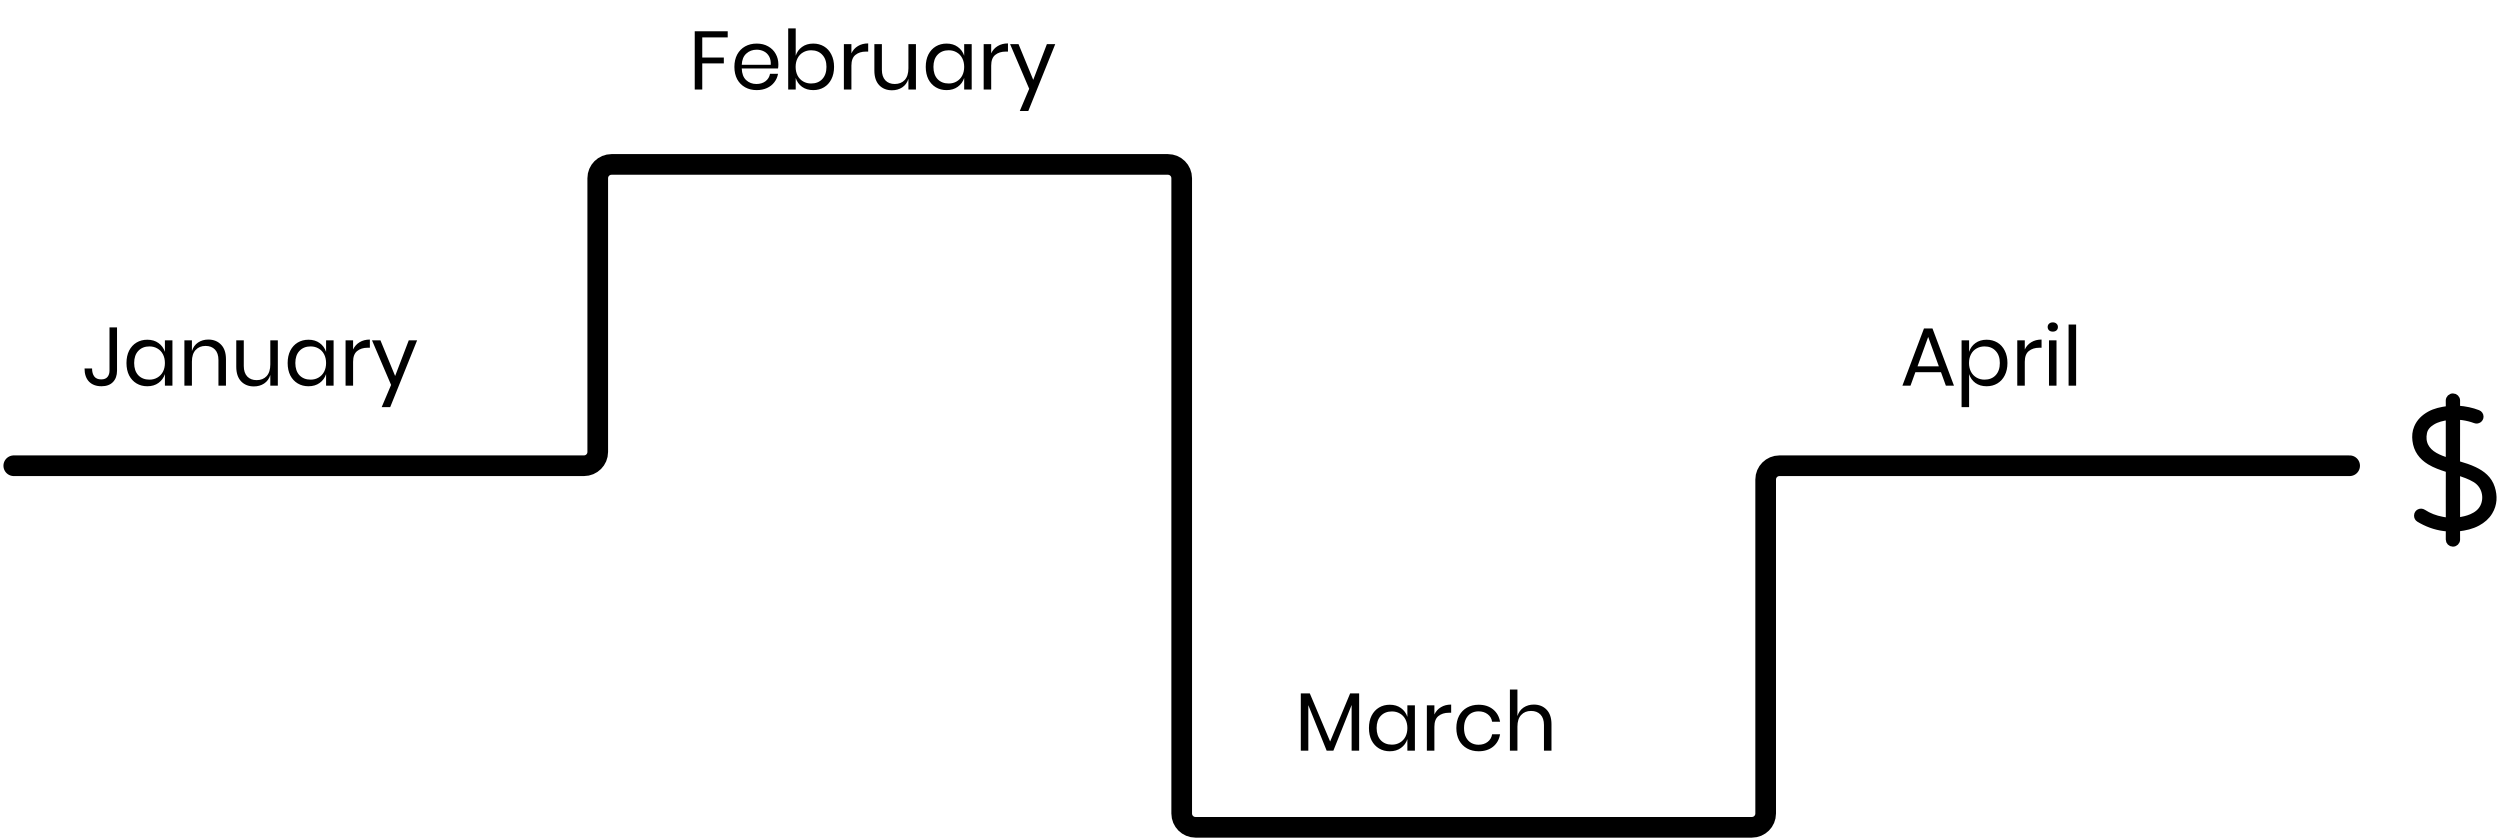 <svg width="363" height="122" viewBox="0 0 363 122" fill="none" xmlns="http://www.w3.org/2000/svg">
<path d="M2 67.625H84.792C85.896 67.625 86.792 66.73 86.792 65.625V25.875C86.792 24.77 87.687 23.875 88.792 23.875H169.583C170.688 23.875 171.583 24.77 171.583 25.875V67.625V118.125C171.583 119.23 172.479 120.125 173.583 120.125H254.375C255.48 120.125 256.375 119.23 256.375 118.125V69.625C256.375 68.52 257.27 67.625 258.375 67.625H341.167" stroke="#000000" stroke-width="3" stroke-linecap="round"/>
<path d="M16.992 47.54V53.828C16.992 54.524 16.792 55.076 16.392 55.484C16 55.884 15.448 56.084 14.736 56.084C13.968 56.084 13.364 55.86 12.924 55.412C12.492 54.956 12.276 54.32 12.276 53.504H13.368C13.368 53.992 13.476 54.38 13.692 54.668C13.908 54.948 14.24 55.088 14.688 55.088C15.112 55.088 15.42 54.968 15.612 54.728C15.804 54.488 15.9 54.188 15.9 53.828V47.54H16.992ZM21.389 49.328C22.029 49.328 22.569 49.488 23.009 49.808C23.456 50.128 23.768 50.556 23.945 51.092V49.412H25.037V56H23.945V54.32C23.768 54.856 23.456 55.284 23.009 55.604C22.569 55.924 22.029 56.084 21.389 56.084C20.805 56.084 20.285 55.948 19.828 55.676C19.372 55.404 19.012 55.016 18.748 54.512C18.492 54 18.364 53.4 18.364 52.712C18.364 52.024 18.492 51.424 18.748 50.912C19.012 50.4 19.372 50.008 19.828 49.736C20.285 49.464 20.805 49.328 21.389 49.328ZM21.701 50.3C21.029 50.3 20.488 50.516 20.081 50.948C19.68 51.372 19.48 51.96 19.48 52.712C19.48 53.464 19.68 54.056 20.081 54.488C20.488 54.912 21.029 55.124 21.701 55.124C22.133 55.124 22.517 55.024 22.852 54.824C23.197 54.624 23.465 54.344 23.657 53.984C23.849 53.616 23.945 53.192 23.945 52.712C23.945 52.232 23.849 51.808 23.657 51.44C23.465 51.072 23.197 50.792 22.852 50.6C22.517 50.4 22.133 50.3 21.701 50.3ZM30.242 49.304C31.01 49.304 31.63 49.552 32.102 50.048C32.574 50.536 32.81 51.244 32.81 52.172V56H31.718V52.268C31.718 51.612 31.55 51.108 31.214 50.756C30.878 50.404 30.422 50.228 29.846 50.228C29.246 50.228 28.766 50.424 28.406 50.816C28.046 51.2 27.866 51.764 27.866 52.508V56H26.774V49.412H27.866V50.972C28.034 50.436 28.33 50.024 28.754 49.736C29.186 49.448 29.682 49.304 30.242 49.304ZM40.341 49.412V56H39.249V54.452C39.081 54.988 38.781 55.4 38.349 55.688C37.925 55.968 37.429 56.108 36.861 56.108C36.101 56.108 35.485 55.864 35.013 55.376C34.541 54.88 34.305 54.172 34.305 53.252V49.412H35.397V53.144C35.397 53.8 35.565 54.308 35.901 54.668C36.237 55.02 36.693 55.196 37.269 55.196C37.869 55.196 38.349 55.004 38.709 54.62C39.069 54.228 39.249 53.66 39.249 52.916V49.412H40.341ZM44.791 49.328C45.431 49.328 45.971 49.488 46.411 49.808C46.859 50.128 47.171 50.556 47.347 51.092V49.412H48.439V56H47.347V54.32C47.171 54.856 46.859 55.284 46.411 55.604C45.971 55.924 45.431 56.084 44.791 56.084C44.207 56.084 43.687 55.948 43.231 55.676C42.775 55.404 42.415 55.016 42.151 54.512C41.895 54 41.767 53.4 41.767 52.712C41.767 52.024 41.895 51.424 42.151 50.912C42.415 50.4 42.775 50.008 43.231 49.736C43.687 49.464 44.207 49.328 44.791 49.328ZM45.103 50.3C44.431 50.3 43.891 50.516 43.483 50.948C43.083 51.372 42.883 51.96 42.883 52.712C42.883 53.464 43.083 54.056 43.483 54.488C43.891 54.912 44.431 55.124 45.103 55.124C45.535 55.124 45.919 55.024 46.255 54.824C46.599 54.624 46.867 54.344 47.059 53.984C47.251 53.616 47.347 53.192 47.347 52.712C47.347 52.232 47.251 51.808 47.059 51.44C46.867 51.072 46.599 50.792 46.255 50.6C45.919 50.4 45.535 50.3 45.103 50.3ZM51.269 50.744C51.485 50.288 51.801 49.936 52.217 49.688C52.633 49.432 53.129 49.304 53.705 49.304V50.492H53.369C52.753 50.492 52.249 50.652 51.857 50.972C51.465 51.284 51.269 51.804 51.269 52.532V56H50.177V49.412H51.269V50.744ZM55.238 49.412L57.374 54.596L59.354 49.412H60.566L56.654 59.12H55.418L56.786 55.892L54.014 49.412H55.238Z" fill="black"/>
<path d="M105.664 4.54V5.428H101.968V8.356H105.1V9.208H101.968V13H100.876V4.54H105.664ZM113.018 9.34C113.018 9.572 113.002 9.772 112.97 9.94H107.702C107.726 10.692 107.938 11.256 108.338 11.632C108.746 12.008 109.242 12.196 109.826 12.196C110.354 12.196 110.794 12.064 111.146 11.8C111.506 11.528 111.726 11.168 111.806 10.72H112.97C112.89 11.176 112.71 11.584 112.43 11.944C112.158 12.304 111.802 12.584 111.362 12.784C110.922 12.984 110.426 13.084 109.874 13.084C109.242 13.084 108.682 12.948 108.194 12.676C107.706 12.404 107.322 12.016 107.042 11.512C106.77 11 106.634 10.4 106.634 9.712C106.634 9.024 106.77 8.424 107.042 7.912C107.322 7.4 107.706 7.008 108.194 6.736C108.682 6.464 109.242 6.328 109.874 6.328C110.514 6.328 111.07 6.464 111.542 6.736C112.022 7.008 112.386 7.372 112.634 7.828C112.89 8.284 113.018 8.788 113.018 9.34ZM111.914 9.412C111.938 8.924 111.858 8.516 111.674 8.188C111.49 7.86 111.238 7.616 110.918 7.456C110.598 7.296 110.25 7.216 109.874 7.216C109.274 7.216 108.77 7.404 108.362 7.78C107.954 8.148 107.734 8.692 107.702 9.412H111.914ZM118.082 6.328C118.666 6.328 119.186 6.464 119.642 6.736C120.098 7.008 120.454 7.4 120.71 7.912C120.974 8.424 121.106 9.024 121.106 9.712C121.106 10.4 120.974 11 120.71 11.512C120.454 12.016 120.098 12.404 119.642 12.676C119.186 12.948 118.666 13.084 118.082 13.084C117.442 13.084 116.898 12.924 116.45 12.604C116.01 12.276 115.706 11.848 115.538 11.32V13H114.446V4.12H115.538V8.092C115.706 7.564 116.01 7.14 116.45 6.82C116.898 6.492 117.442 6.328 118.082 6.328ZM117.77 7.3C117.346 7.3 116.962 7.4 116.618 7.6C116.274 7.792 116.006 8.072 115.814 8.44C115.622 8.808 115.526 9.232 115.526 9.712C115.526 10.192 115.622 10.616 115.814 10.984C116.006 11.344 116.274 11.624 116.618 11.824C116.962 12.024 117.346 12.124 117.77 12.124C118.45 12.124 118.99 11.912 119.39 11.488C119.798 11.056 120.002 10.464 120.002 9.712C120.002 8.96 119.798 8.372 119.39 7.948C118.99 7.516 118.45 7.3 117.77 7.3ZM123.624 7.744C123.84 7.288 124.156 6.936 124.572 6.688C124.988 6.432 125.484 6.304 126.06 6.304V7.492H125.724C125.108 7.492 124.604 7.652 124.212 7.972C123.82 8.284 123.624 8.804 123.624 9.532V13H122.532V6.412H123.624V7.744ZM132.994 6.412V13H131.902V11.452C131.734 11.988 131.434 12.4 131.002 12.688C130.578 12.968 130.082 13.108 129.514 13.108C128.754 13.108 128.138 12.864 127.666 12.376C127.194 11.88 126.958 11.172 126.958 10.252V6.412H128.05V10.144C128.05 10.8 128.218 11.308 128.554 11.668C128.89 12.02 129.346 12.196 129.922 12.196C130.522 12.196 131.002 12.004 131.362 11.62C131.722 11.228 131.902 10.66 131.902 9.916V6.412H132.994ZM137.443 6.328C138.083 6.328 138.623 6.488 139.063 6.808C139.511 7.128 139.823 7.556 139.999 8.092V6.412H141.091V13H139.999V11.32C139.823 11.856 139.511 12.284 139.063 12.604C138.623 12.924 138.083 13.084 137.443 13.084C136.859 13.084 136.339 12.948 135.883 12.676C135.427 12.404 135.067 12.016 134.803 11.512C134.547 11 134.419 10.4 134.419 9.712C134.419 9.024 134.547 8.424 134.803 7.912C135.067 7.4 135.427 7.008 135.883 6.736C136.339 6.464 136.859 6.328 137.443 6.328ZM137.755 7.3C137.083 7.3 136.543 7.516 136.135 7.948C135.735 8.372 135.535 8.96 135.535 9.712C135.535 10.464 135.735 11.056 136.135 11.488C136.543 11.912 137.083 12.124 137.755 12.124C138.187 12.124 138.571 12.024 138.907 11.824C139.251 11.624 139.519 11.344 139.711 10.984C139.903 10.616 139.999 10.192 139.999 9.712C139.999 9.232 139.903 8.808 139.711 8.44C139.519 8.072 139.251 7.792 138.907 7.6C138.571 7.4 138.187 7.3 137.755 7.3ZM143.921 7.744C144.137 7.288 144.453 6.936 144.869 6.688C145.285 6.432 145.781 6.304 146.357 6.304V7.492H146.021C145.405 7.492 144.901 7.652 144.509 7.972C144.117 8.284 143.921 8.804 143.921 9.532V13H142.829V6.412H143.921V7.744ZM147.891 6.412L150.027 11.596L152.007 6.412H153.219L149.307 16.12H148.071L149.439 12.892L146.667 6.412H147.891Z" fill="black"/>
<path d="M197.348 100.684V109H196.256V102.364L193.604 109H192.632L189.968 102.388V109H188.876V100.684H190.184L193.136 107.668L196.04 100.684H197.348ZM201.795 102.328C202.435 102.328 202.975 102.488 203.415 102.808C203.863 103.128 204.175 103.556 204.351 104.092V102.412H205.443V109H204.351V107.32C204.175 107.856 203.863 108.284 203.415 108.604C202.975 108.924 202.435 109.084 201.795 109.084C201.211 109.084 200.691 108.948 200.235 108.676C199.779 108.404 199.419 108.016 199.155 107.512C198.899 107 198.771 106.4 198.771 105.712C198.771 105.024 198.899 104.424 199.155 103.912C199.419 103.4 199.779 103.008 200.235 102.736C200.691 102.464 201.211 102.328 201.795 102.328ZM202.107 103.3C201.435 103.3 200.895 103.516 200.487 103.948C200.087 104.372 199.887 104.96 199.887 105.712C199.887 106.464 200.087 107.056 200.487 107.488C200.895 107.912 201.435 108.124 202.107 108.124C202.539 108.124 202.923 108.024 203.259 107.824C203.603 107.624 203.871 107.344 204.063 106.984C204.255 106.616 204.351 106.192 204.351 105.712C204.351 105.232 204.255 104.808 204.063 104.44C203.871 104.072 203.603 103.792 203.259 103.6C202.923 103.4 202.539 103.3 202.107 103.3ZM208.273 103.744C208.489 103.288 208.805 102.936 209.221 102.688C209.637 102.432 210.133 102.304 210.709 102.304V103.492H210.373C209.757 103.492 209.253 103.652 208.861 103.972C208.469 104.284 208.273 104.804 208.273 105.532V109H207.181V102.412H208.273V103.744ZM214.702 102.328C215.542 102.328 216.238 102.552 216.79 103C217.342 103.448 217.682 104.048 217.81 104.8H216.658C216.578 104.328 216.358 103.96 215.998 103.696C215.646 103.424 215.206 103.288 214.678 103.288C214.294 103.288 213.942 103.376 213.622 103.552C213.31 103.728 213.058 104 212.866 104.368C212.674 104.728 212.578 105.176 212.578 105.712C212.578 106.248 212.674 106.7 212.866 107.068C213.058 107.428 213.31 107.696 213.622 107.872C213.942 108.048 214.294 108.136 214.678 108.136C215.206 108.136 215.646 108 215.998 107.728C216.358 107.456 216.578 107.084 216.658 106.612H217.81C217.682 107.372 217.342 107.976 216.79 108.424C216.238 108.864 215.542 109.084 214.702 109.084C214.07 109.084 213.51 108.948 213.022 108.676C212.534 108.404 212.15 108.016 211.87 107.512C211.598 107 211.462 106.4 211.462 105.712C211.462 105.024 211.598 104.424 211.87 103.912C212.15 103.4 212.534 103.008 213.022 102.736C213.51 102.464 214.07 102.328 214.702 102.328ZM222.707 102.304C223.475 102.304 224.095 102.552 224.567 103.048C225.039 103.536 225.275 104.244 225.275 105.172V109H224.183V105.268C224.183 104.612 224.015 104.108 223.679 103.756C223.343 103.404 222.887 103.228 222.311 103.228C221.711 103.228 221.231 103.424 220.871 103.816C220.511 104.2 220.331 104.764 220.331 105.508V109H219.239V100.12H220.331V103.972C220.499 103.436 220.795 103.024 221.219 102.736C221.651 102.448 222.147 102.304 222.707 102.304Z" fill="black"/>
<path d="M281.832 54.044H278.112L277.404 56H276.228L279.36 47.696H280.596L283.716 56H282.54L281.832 54.044ZM281.52 53.192L279.972 48.92L278.424 53.192H281.52ZM288.457 49.328C289.041 49.328 289.561 49.464 290.017 49.736C290.473 50.008 290.829 50.4 291.085 50.912C291.349 51.424 291.481 52.024 291.481 52.712C291.481 53.4 291.349 54 291.085 54.512C290.829 55.016 290.473 55.404 290.017 55.676C289.561 55.948 289.041 56.084 288.457 56.084C287.817 56.084 287.273 55.924 286.825 55.604C286.385 55.276 286.081 54.848 285.913 54.32V59.12H284.821V49.412H285.913V51.092C286.081 50.564 286.385 50.14 286.825 49.82C287.273 49.492 287.817 49.328 288.457 49.328ZM288.145 50.3C287.721 50.3 287.337 50.4 286.993 50.6C286.649 50.792 286.381 51.072 286.189 51.44C285.997 51.808 285.901 52.232 285.901 52.712C285.901 53.192 285.997 53.616 286.189 53.984C286.381 54.344 286.649 54.624 286.993 54.824C287.337 55.024 287.721 55.124 288.145 55.124C288.825 55.124 289.365 54.912 289.765 54.488C290.173 54.056 290.377 53.464 290.377 52.712C290.377 51.96 290.173 51.372 289.765 50.948C289.365 50.516 288.825 50.3 288.145 50.3ZM293.999 50.744C294.215 50.288 294.531 49.936 294.947 49.688C295.363 49.432 295.859 49.304 296.435 49.304V50.492H296.099C295.483 50.492 294.979 50.652 294.587 50.972C294.195 51.284 293.999 51.804 293.999 52.532V56H292.907V49.412H293.999V50.744ZM297.321 47.48C297.321 47.28 297.389 47.12 297.525 47C297.661 46.872 297.841 46.808 298.065 46.808C298.289 46.808 298.469 46.872 298.605 47C298.741 47.12 298.809 47.28 298.809 47.48C298.809 47.68 298.741 47.844 298.605 47.972C298.469 48.092 298.289 48.152 298.065 48.152C297.841 48.152 297.661 48.092 297.525 47.972C297.389 47.844 297.321 47.68 297.321 47.48ZM298.605 49.412V56H297.513V49.412H298.605ZM301.452 47.12V56H300.36V47.12H301.452Z" fill="black"/>
<path fill-rule="evenodd" clip-rule="evenodd" d="M360.603 73.62C360.241 74.35 359.608 74.814 358.864 75.133C358.271 75.389 357.643 75.518 357.011 75.615C356.748 75.655 356.703 75.619 356.703 75.359C356.701 74.255 356.703 73.151 356.703 72.046H356.704C356.704 70.934 356.707 69.821 356.701 68.709C356.699 68.521 356.748 68.449 356.944 68.516C357.791 68.811 358.641 69.095 359.416 69.56C360.889 70.443 361.274 72.266 360.603 73.62ZM355.627 63.764C355.627 64.769 355.629 65.774 355.627 66.777C355.627 67.033 355.601 67.05 355.359 66.968C354.729 66.755 354.107 66.525 353.528 66.198C352.222 65.454 351.589 64.286 351.911 62.771C352.061 62.073 352.543 61.577 353.152 61.21C353.852 60.788 354.634 60.608 355.436 60.496C355.641 60.466 355.627 60.603 355.627 60.727V63.092V63.764ZM361.761 70.856C361.363 69.594 360.414 68.829 359.254 68.277C358.531 67.935 357.774 67.687 357.008 67.468C356.766 67.397 356.695 67.286 356.697 67.043C356.707 64.95 356.703 62.854 356.703 60.758C356.703 60.713 356.704 60.666 356.703 60.62C356.699 60.479 356.77 60.426 356.908 60.439C357.132 60.462 357.361 60.474 357.584 60.507C358.213 60.599 358.824 60.745 359.411 60.966C359.748 61.093 360.11 60.855 360.11 60.497C360.11 60.292 359.984 60.099 359.789 60.026C358.884 59.675 357.938 59.485 356.963 59.409C356.756 59.392 356.697 59.32 356.701 59.126C356.703 58.927 356.704 58.355 356.704 58.156C356.707 57.861 356.462 57.625 356.165 57.625C355.869 57.626 355.625 57.865 355.625 58.157C355.625 58.374 355.627 58.965 355.631 59.179C355.633 59.359 355.579 59.434 355.386 59.462C354.486 59.593 353.596 59.765 352.791 60.217C351.996 60.664 351.366 61.257 351.006 62.112C350.753 62.709 350.708 63.319 350.783 63.95C350.942 65.3 351.656 66.285 352.808 66.989C353.601 67.472 354.474 67.768 355.351 68.051C355.563 68.119 355.633 68.212 355.633 68.425C355.623 69.577 355.627 70.73 355.627 71.881C355.627 73.04 355.623 74.2 355.631 75.359C355.633 75.521 355.499 75.645 355.338 75.637C355.087 75.624 354.845 75.575 354.604 75.53C353.585 75.345 352.655 74.986 351.823 74.443C351.478 74.22 351.022 74.446 351.022 74.853V74.895C351.022 75.066 351.107 75.226 351.253 75.317C351.383 75.397 351.514 75.471 351.644 75.543C352.807 76.181 354.053 76.57 355.386 76.664C355.565 76.677 355.631 76.752 355.629 76.924C355.627 77.292 355.627 77.861 355.627 78.344C355.627 78.636 355.867 78.874 356.161 78.875C356.461 78.878 356.704 78.64 356.704 78.344C356.704 77.869 356.704 77.313 356.699 76.954C356.697 76.756 356.752 76.677 356.971 76.653C357.93 76.538 358.867 76.335 359.728 75.871C360.433 75.49 361.029 74.99 361.441 74.299C362.102 73.203 362.134 72.037 361.761 70.856Z" fill="#000000" stroke="#000000" stroke-linecap="round" stroke-linejoin="round"/>
</svg>
